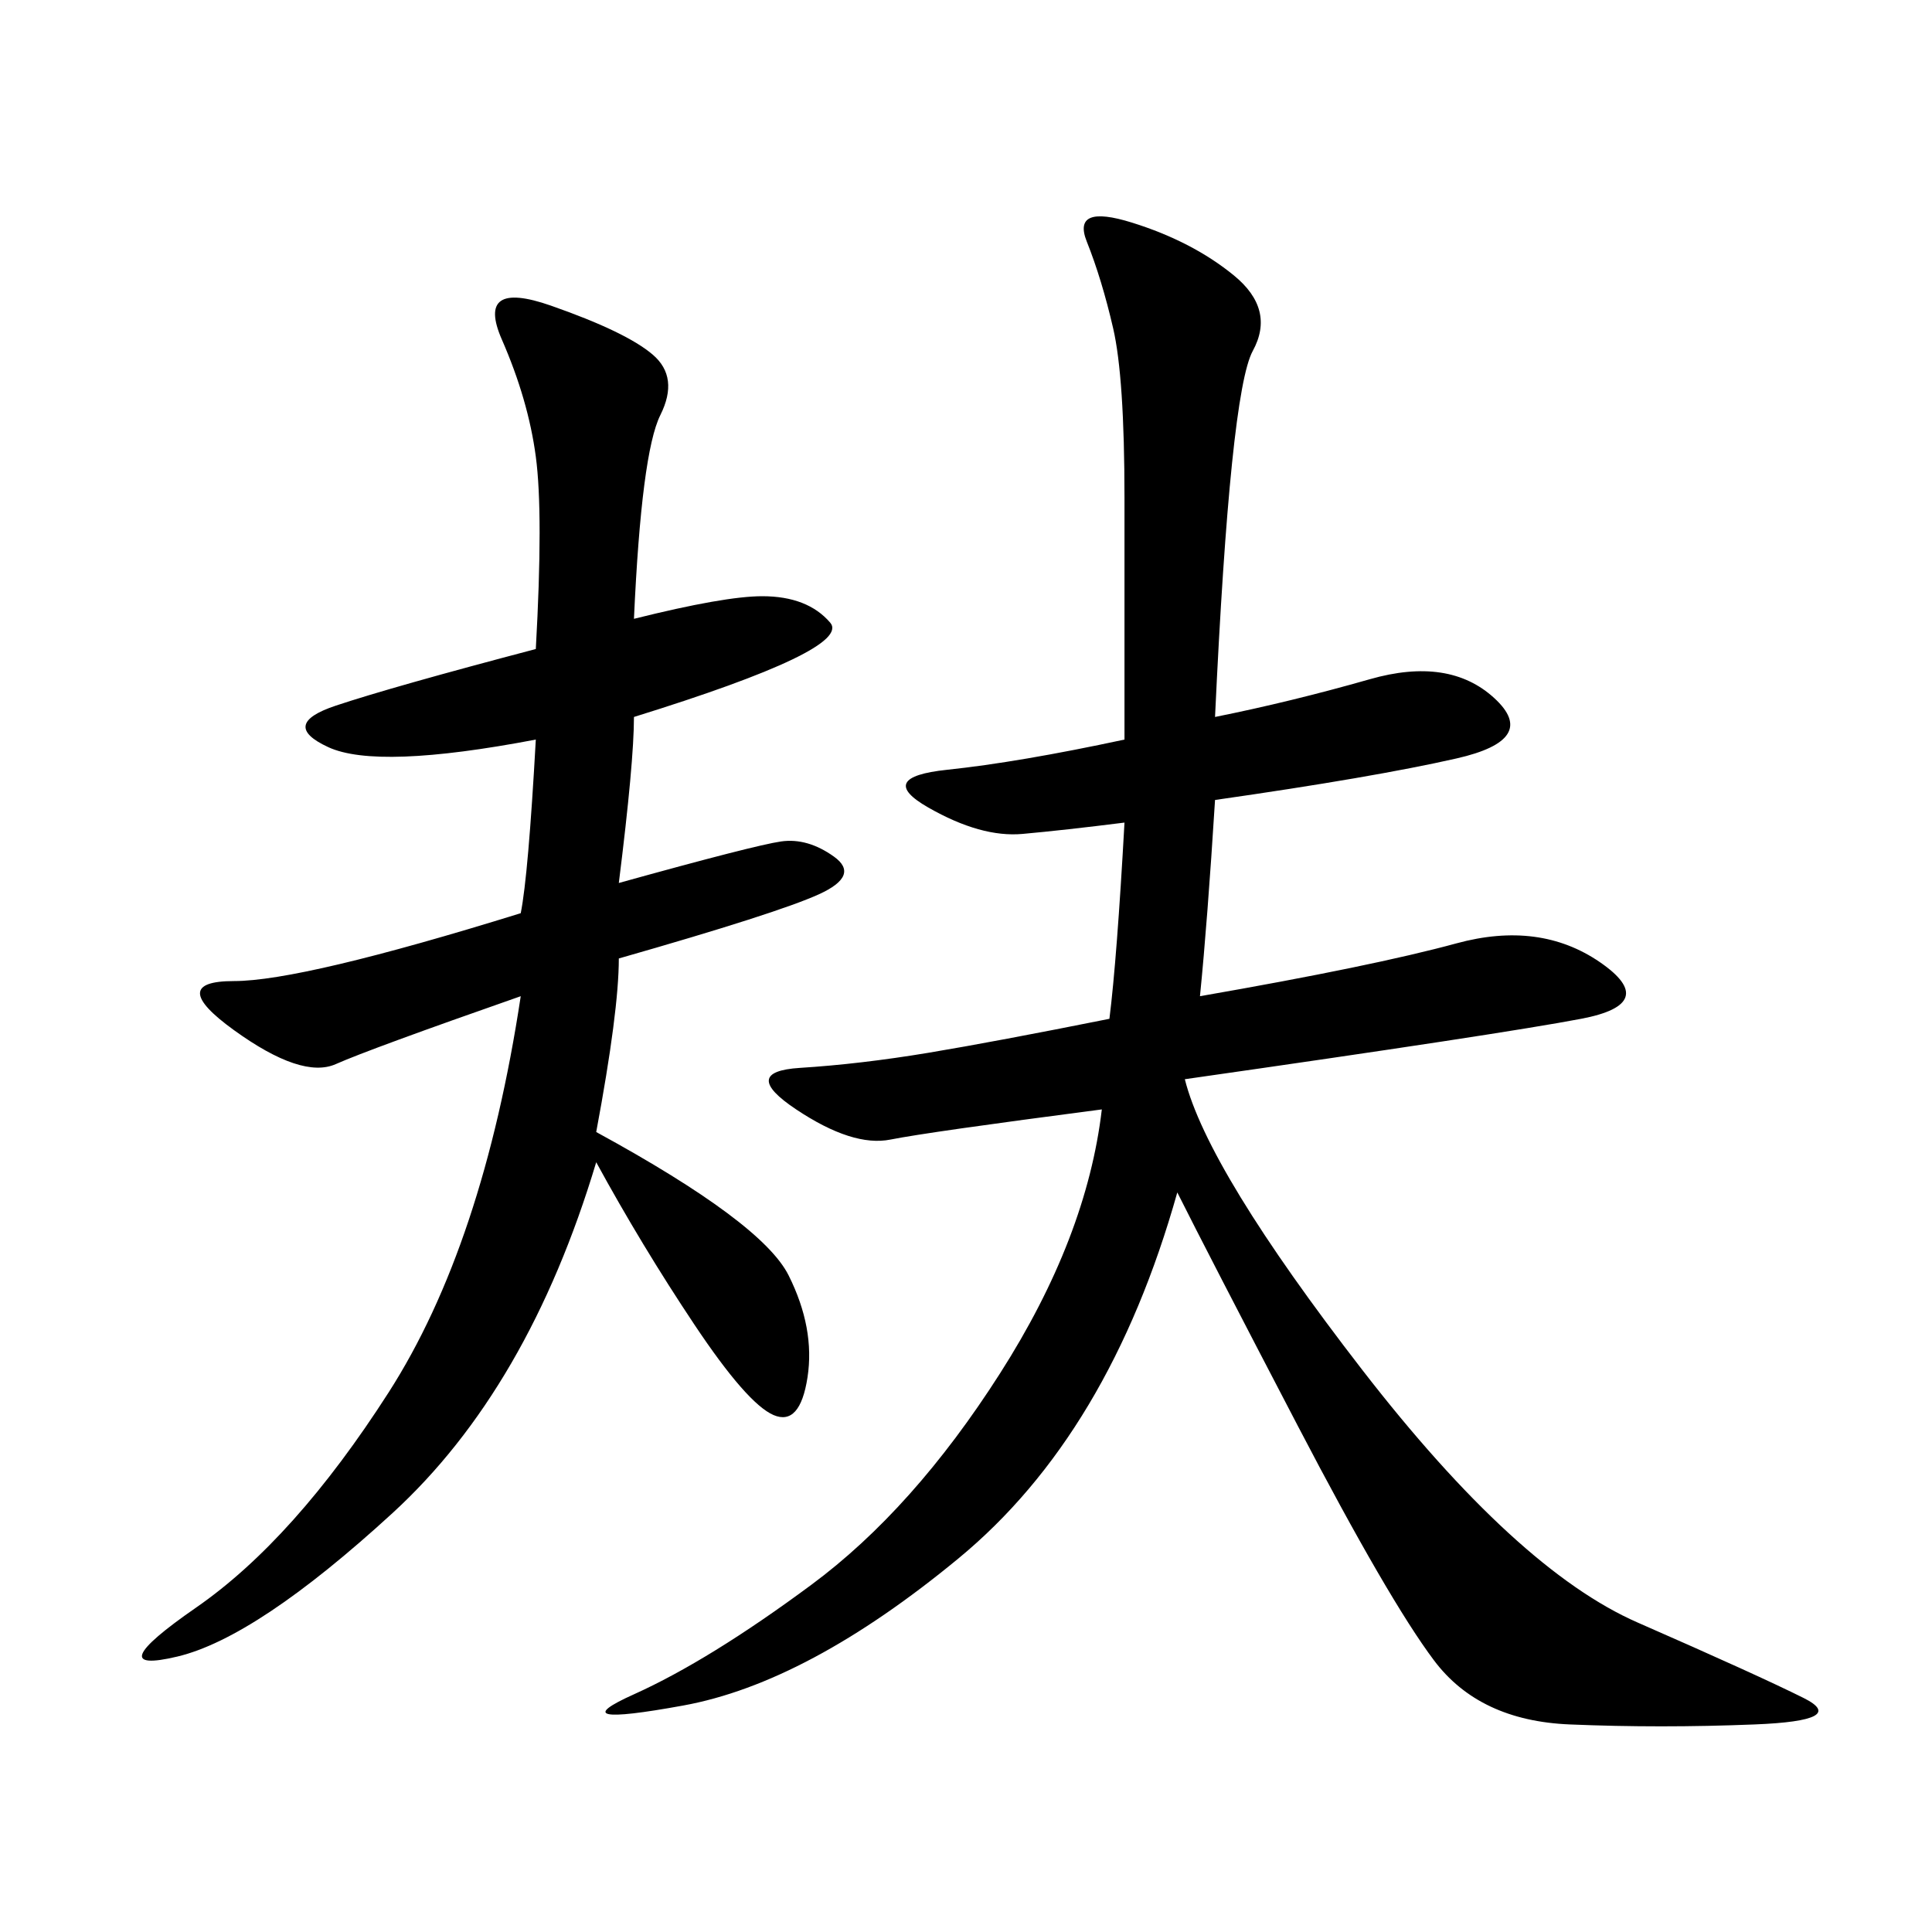 <svg xmlns="http://www.w3.org/2000/svg" xmlns:xlink="http://www.w3.org/1999/xlink" width="300" height="300"><path d="M188.67 111.33Q200.39 108.98 212.70 105.47Q225 101.95 232.03 108.40Q239.06 114.84 226.17 117.77Q213.28 120.70 188.67 124.22L188.67 124.22Q187.50 142.97 186.33 154.69L186.33 154.69Q213.28 150 226.17 146.48Q239.06 142.97 248.44 149.41Q257.81 155.86 245.51 158.20Q233.20 160.55 183.98 167.58L183.98 167.58Q187.50 181.64 211.52 212.70Q235.55 243.75 254.30 251.95Q273.05 260.16 280.08 263.67Q287.11 267.19 272.46 267.77Q257.81 268.36 243.75 267.77Q229.69 267.19 222.66 257.81Q215.63 248.44 201.56 221.48Q187.50 194.53 182.81 185.16L182.81 185.16Q172.27 222.66 148.83 241.99Q125.39 261.33 106.05 264.84Q86.72 268.36 98.44 263.09Q110.16 257.81 125.98 246.09Q141.80 234.38 155.27 213.28Q168.75 192.19 171.09 172.27L171.09 172.27Q144.14 175.78 138.28 176.95Q132.42 178.13 123.63 172.27Q114.84 166.41 124.22 165.82Q133.59 165.23 144.14 163.48Q154.69 161.72 172.27 158.20L172.27 158.20Q173.44 148.83 174.61 127.73L174.61 127.73Q165.23 128.91 158.79 129.49Q152.34 130.08 144.14 125.39Q135.94 120.70 147.07 119.53Q158.20 118.36 174.61 114.84L174.61 114.84L174.61 77.34Q174.61 58.59 172.85 50.98Q171.09 43.36 168.75 37.50Q166.41 31.64 175.78 34.57Q185.16 37.50 191.60 42.77Q198.05 48.05 194.53 54.49Q191.02 60.94 188.67 111.33L188.67 111.33ZM98.44 96.09Q112.50 92.58 118.36 92.58L118.36 92.58Q125.39 92.58 128.91 96.68Q132.42 100.78 98.44 111.33L98.44 111.33Q98.44 118.36 96.09 137.11L96.09 137.11Q117.19 131.25 121.29 130.66Q125.39 130.08 129.49 133.01Q133.59 135.94 127.15 138.87Q120.70 141.80 96.09 148.83L96.09 148.83Q96.09 157.03 92.58 175.78L92.58 175.78Q118.36 189.84 122.46 198.05Q126.56 206.25 125.39 213.87Q124.22 221.48 120.12 219.73Q116.02 217.97 107.81 205.66Q99.61 193.36 92.58 180.47L92.58 180.47Q82.03 215.63 60.94 234.96Q39.84 254.30 27.54 257.23Q15.23 260.16 30.47 249.61Q45.70 239.06 60.35 216.21Q75 193.36 80.86 154.69L80.86 154.69Q57.42 162.89 52.15 165.23Q46.88 167.58 36.33 159.96Q25.78 152.34 36.33 152.34L36.33 152.34Q46.88 152.34 80.86 141.80L80.86 141.80Q82.03 135.94 83.20 114.84L83.20 114.84Q58.59 119.53 50.98 116.02Q43.36 112.50 52.15 109.57Q60.94 106.64 83.20 100.78L83.20 100.78Q84.38 79.69 83.20 70.90Q82.03 62.11 77.93 52.73Q73.83 43.36 85.55 47.46Q97.27 51.56 101.37 55.08Q105.47 58.59 102.54 64.45Q99.61 70.31 98.44 96.09L98.44 96.09Z"/></svg>
